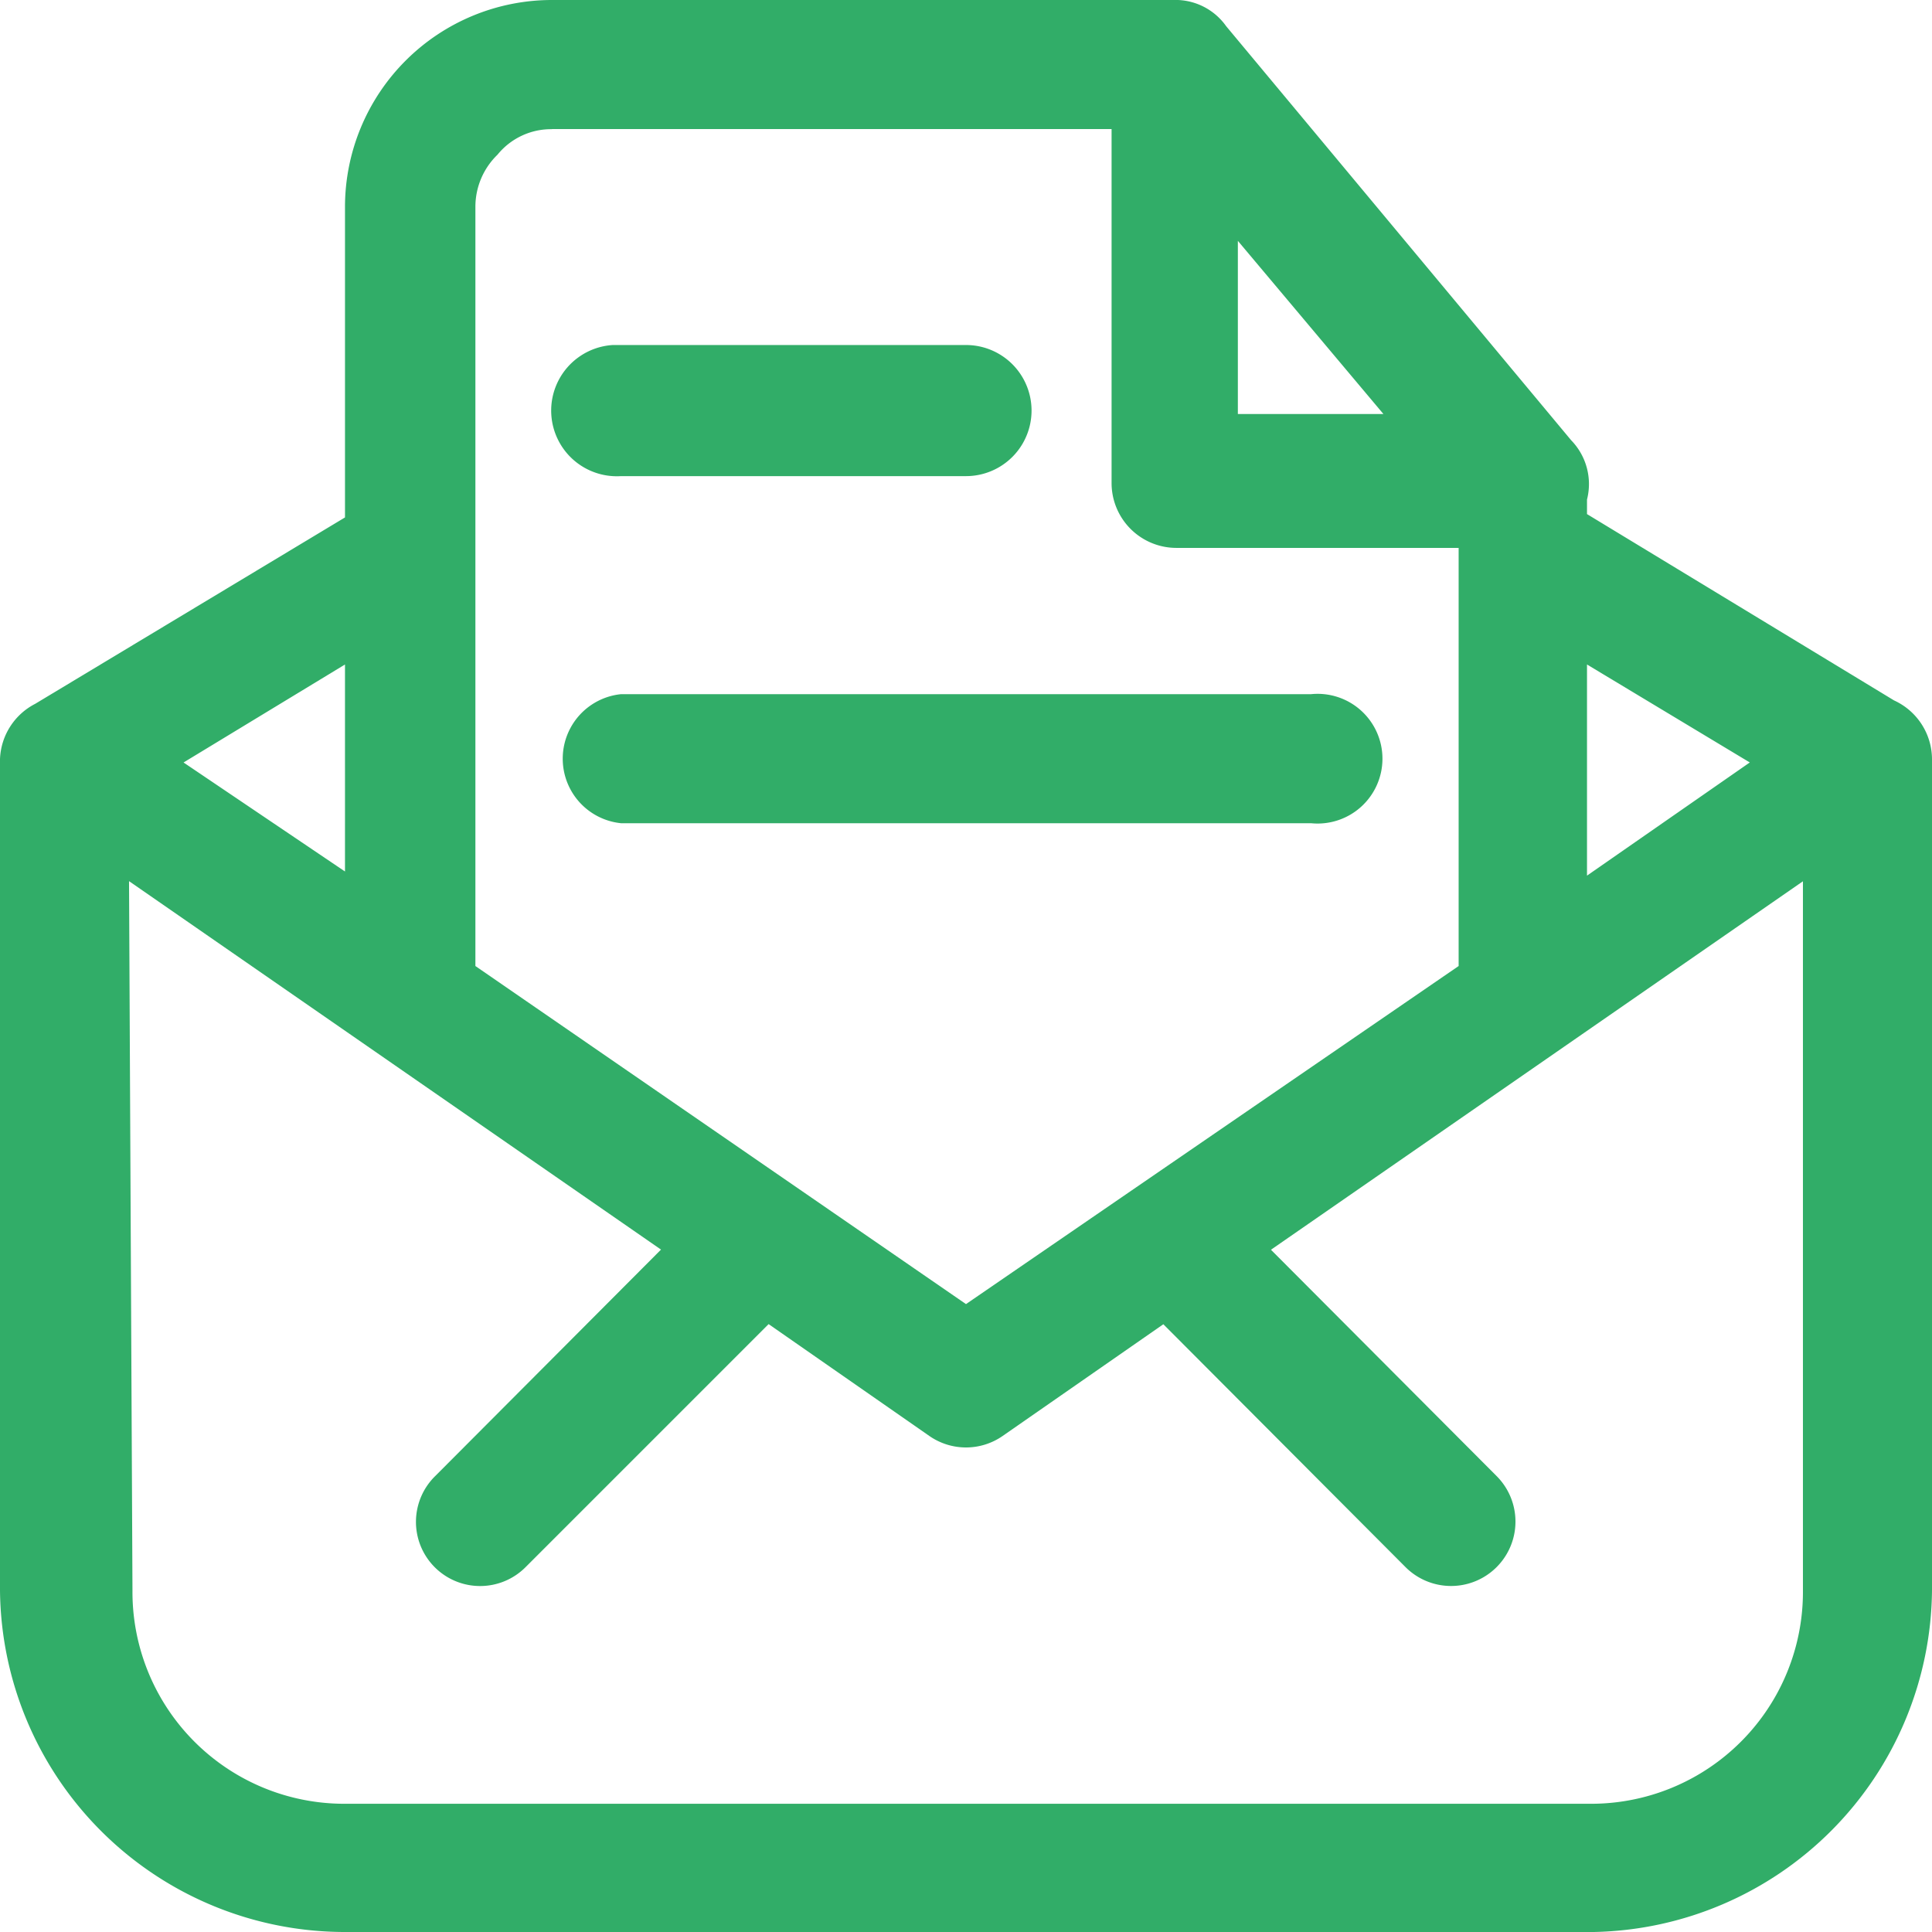 <svg xmlns="http://www.w3.org/2000/svg" width="66.462" height="66.462" viewBox="0 0 66.462 66.462">
  <g id="Group_13167" data-name="Group 13167" transform="translate(6279.774 12958)">
    <g id="Group_13160" data-name="Group 13160" transform="translate(-6279.774 -12958)">
      <g id="Frame_3" data-name="Frame 3">
        <path id="Vector" d="M4.439,30.312l18.3,12.675-7.762,7.785a2.207,2.207,0,1,0,3.109,3.133l8.355-8.355L31.973,49.4a2.208,2.208,0,0,0,2.516,0l5.531-3.845,8.331,8.355a2.215,2.215,0,1,0,3.133-3.133l-7.762-7.785,18.3-12.675v24.4a7.287,7.287,0,0,1-7.311,7.334H11.868a7.287,7.287,0,0,1-7.311-7.334ZM21.363,23.88a2.231,2.231,0,0,0,0,4.439H45.1a2.231,2.231,0,1,0,0-4.439Zm33.231-1.021,5.6,3.37-5.6,3.893Zm-42.726,0V29.98L6.314,26.23Zm9.21-10.99a2.259,2.259,0,1,0,.285,4.51H33.231a2.255,2.255,0,1,0,0-4.51ZM42.583,8.285l5.008,5.958H42.583ZM18.989,4.44h19.25V16.617a2.231,2.231,0,0,0,2.231,2.231h9.708V33.232L33.231,44.862,16.354,33.232V7.122a2.492,2.492,0,0,1,.76-1.8,2.374,2.374,0,0,1,1.875-.878ZM40.352,0H18.989a7.121,7.121,0,0,0-7.121,7.121V17.8L1.211,24.212A2.231,2.231,0,0,0,0,26.111v28.6A11.868,11.868,0,0,0,11.868,66.462H54.831A11.868,11.868,0,0,0,66.462,54.713v-28.6a2.231,2.231,0,0,0-1.305-2.018L54.594,17.685v-.5a2.16,2.16,0,0,0-.546-2.041L42.18.9A2.136,2.136,0,0,0,40.352,0Z" transform="translate(0 0)" fill="#31ad68"/>
      </g>
    </g>
  </g>
</svg>
